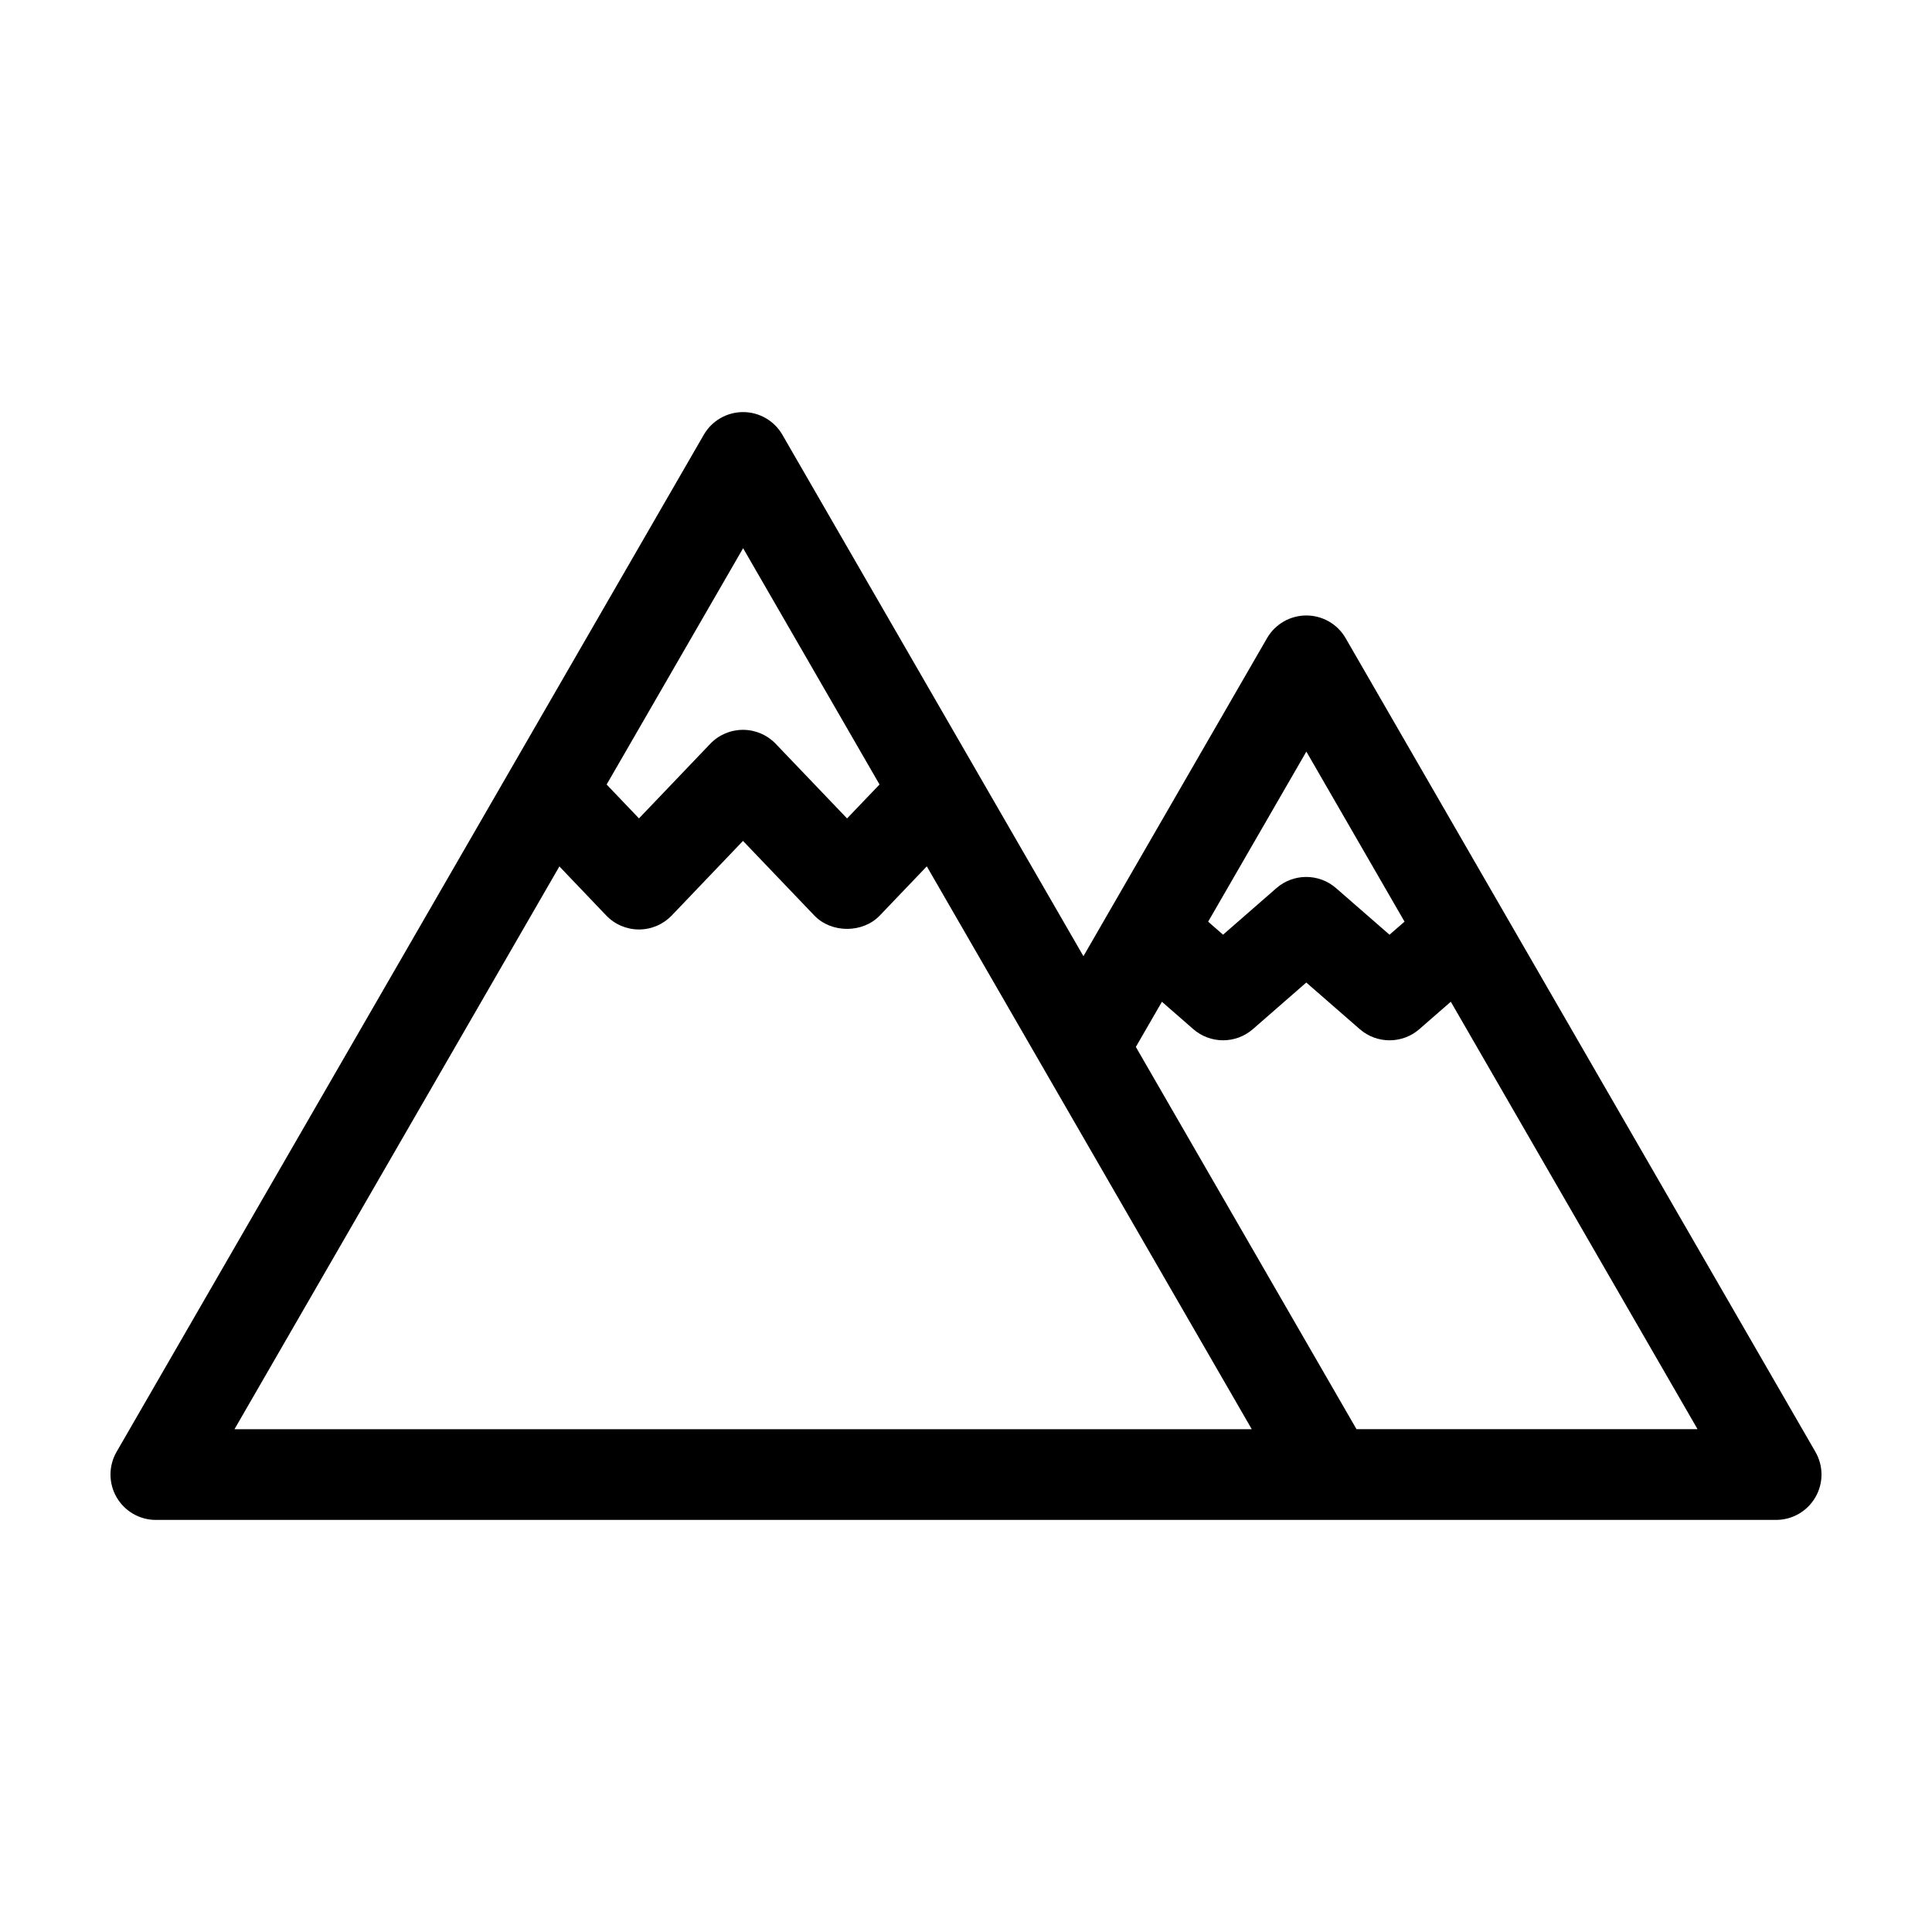<?xml version="1.0" encoding="UTF-8"?>
<!-- Uploaded to: SVG Repo, www.svgrepo.com, Generator: SVG Repo Mixer Tools -->
<svg fill="#000000" width="800px" height="800px" version="1.1" viewBox="144 144 512 512" xmlns="http://www.w3.org/2000/svg">
 <path d="m185.31 546.79h429.38c4.297 0 8.262-2.293 10.414-6.012 2.152-3.719 2.144-8.305 0-12.02l-124.5-215.64c-2.144-3.719-6.117-6.012-10.414-6.012s-8.262 2.293-10.414 6.012l-48.656 84.281-79.781-138.18c-2.144-3.719-6.117-6.012-10.414-6.012s-8.262 2.293-10.414 6.012l-155.62 269.54c-2.144 3.719-2.144 8.305 0 12.02 2.148 3.719 6.117 6.016 10.414 6.016zm304.89-203.61 26.016 45.066-3.981 3.465-14.168-12.348c-4.527-3.949-11.281-3.949-15.805 0l-14.141 12.34-3.949-3.449zm-38.277 66.301 8.293 7.238c2.266 1.977 5.09 2.969 7.91 2.969 2.82 0 5.644-0.988 7.906-2.961l14.148-12.344 14.168 12.348c4.527 3.949 11.27 3.949 15.801 0l8.328-7.262 65.391 113.28h-90.379l-58.48-101.3zm-110.99-120.2 36.152 62.617-8.605 8.996-18.895-19.766c-2.266-2.371-5.406-3.715-8.691-3.715-3.285 0-6.422 1.344-8.691 3.719l-18.867 19.75-8.57-8.977zm-48.688 84.328 12.395 12.988c2.266 2.379 5.41 3.723 8.695 3.723s6.422-1.344 8.695-3.719l18.871-19.754 18.887 19.758c4.539 4.746 12.848 4.746 17.383 0l12.438-13.012 86.121 149.16h-269.59z"/>
</svg>
